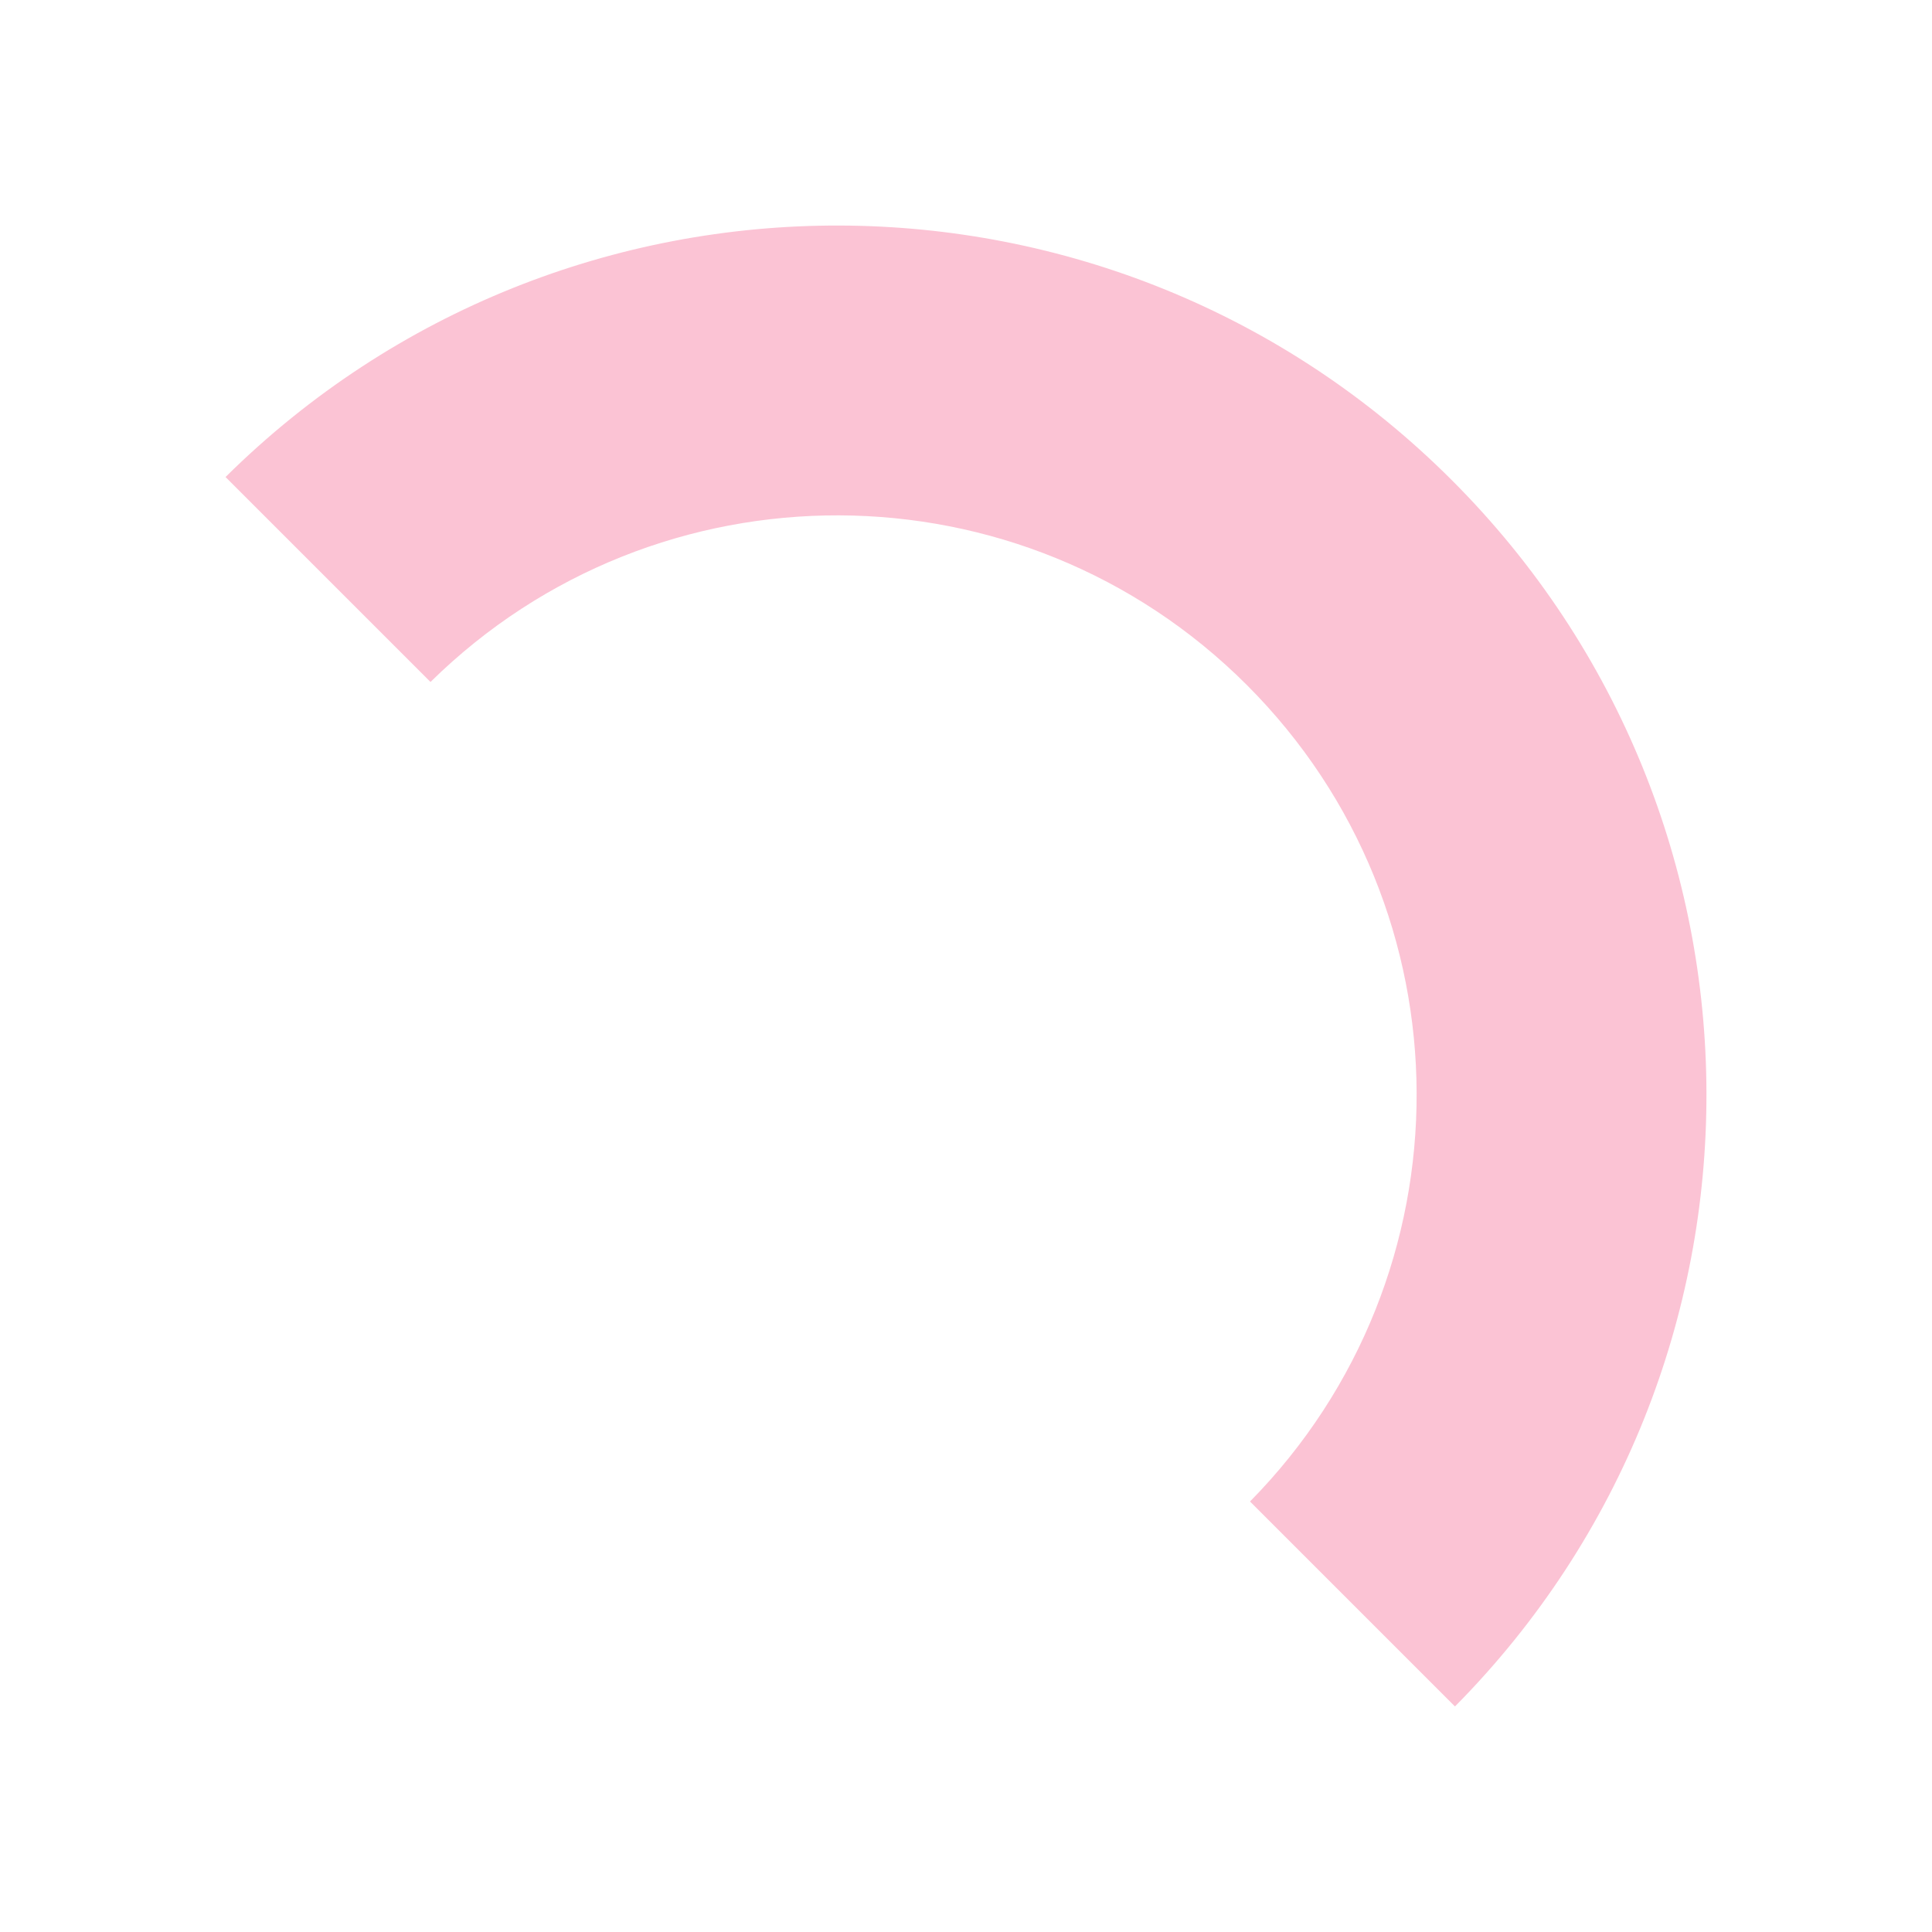 <svg height="270" viewBox="0 0 200 200" width="270" xmlns="http://www.w3.org/2000/svg"><path d="m129.081 70.919c23.321 23.321 23.422 61.059.32 84.516l21.217 21.217c34.818-35.173 34.713-91.909-.325-126.946s-91.772-35.143-126.945-.325l21.217 21.217c23.457-23.101 61.195-23 84.516.321z" fill="#fbc3d4"/></svg>
